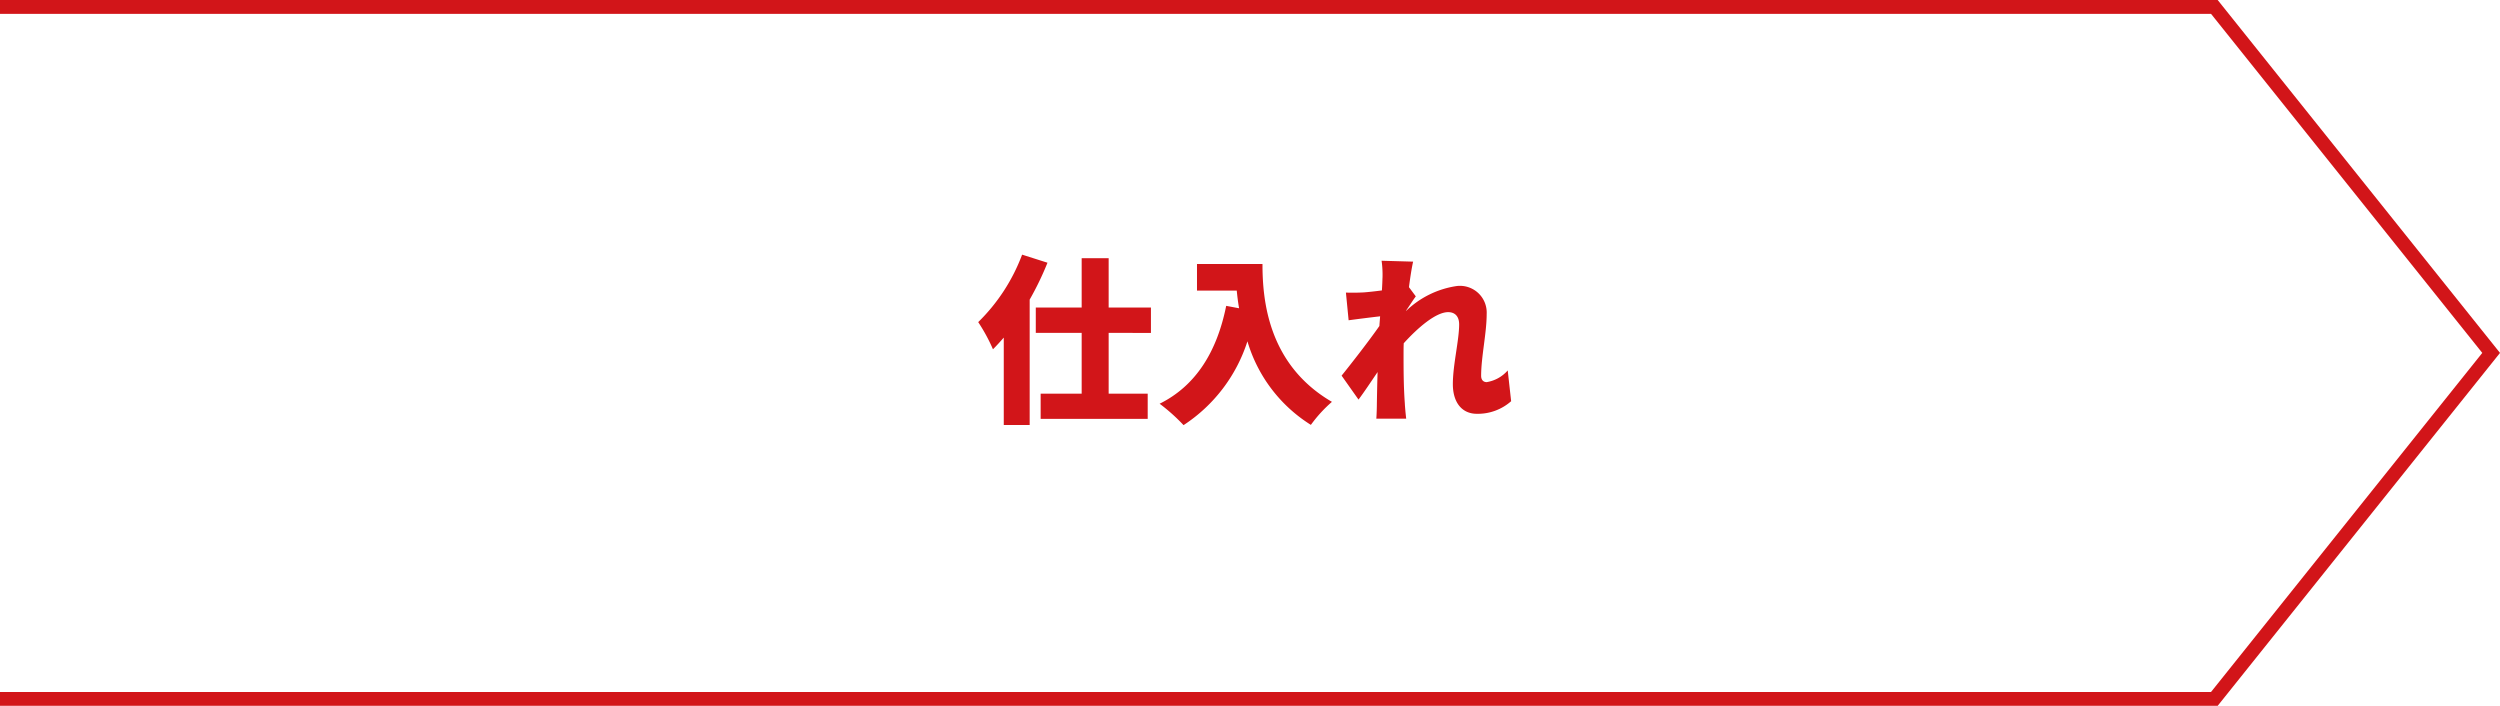 <svg xmlns="http://www.w3.org/2000/svg" width="180.64" height="51" viewBox="0 0 180.64 51">
  <g id="グループ_120" data-name="グループ 120" transform="translate(-220 -1009.5)">
    <path id="パス_16" data-name="パス 16" d="M1725,16222.88h160l20,25-20,25H1725" transform="translate(-1505 -15212.88)" fill="none" stroke="#d21519" stroke-width="1"/>
    <path id="パス_17" data-name="パス 17" d="M73.854,3.9a13.386,13.386,0,0,1-3.172,4.875,12.722,12.722,0,0,1,1.066,1.963c.26-.26.52-.546.78-.845v6.318H74.4V7.148a21.741,21.741,0,0,0,1.287-2.665Zm9.308,5.655V7.72H80.107V4.158h-1.95V7.72H74.842V9.553h3.315v4.394H75.193v1.82h7.735v-1.82H80.107V9.553ZM86.49,4.574V6.5h2.873c.039.4.091.832.169,1.274L88.6,7.6c-.663,3.3-2.184,5.772-4.81,7.072a13.4,13.4,0,0,1,1.729,1.547,11.38,11.38,0,0,0,4.615-6.058A10.689,10.689,0,0,0,94.719,16.2a9.81,9.81,0,0,1,1.521-1.664c-4.641-2.7-5.018-7.4-5.018-9.958Zm13.4,1.04c0,.13-.013.455-.039.871-.494.065-.962.117-1.313.143-.546.026-.871.026-1.287.013l.195,2c.676-.091,1.6-.208,2.275-.286-.013.234-.039.468-.052.7-.78,1.118-2,2.678-2.73,3.588l1.222,1.729c.364-.481.884-1.261,1.378-1.989-.026.819-.039,1.508-.052,2.288,0,.208-.013.741-.039,1.079h2.158c-.039-.325-.091-.884-.1-1.118-.091-1.248-.091-2.522-.091-3.51,0-.26,0-.546.013-.819,1-1.105,2.314-2.249,3.211-2.249.494,0,.793.312.793.884,0,1.144-.455,2.925-.455,4.316,0,1.365.689,2.145,1.729,2.145a3.628,3.628,0,0,0,2.483-.91l-.247-2.223a2.554,2.554,0,0,1-1.521.845c-.247,0-.4-.169-.4-.455,0-1.365.4-3.094.4-4.459a1.932,1.932,0,0,0-2.171-2.028A6.646,6.646,0,0,0,101.6,7.967V7.941c.234-.338.533-.806.7-1.027l-.494-.663c.1-.78.208-1.443.3-1.846L99.828,4.34A7.1,7.1,0,0,1,99.893,5.614Z" transform="translate(220 1024)" fill="#d21519"/>
  </g>
</svg>
